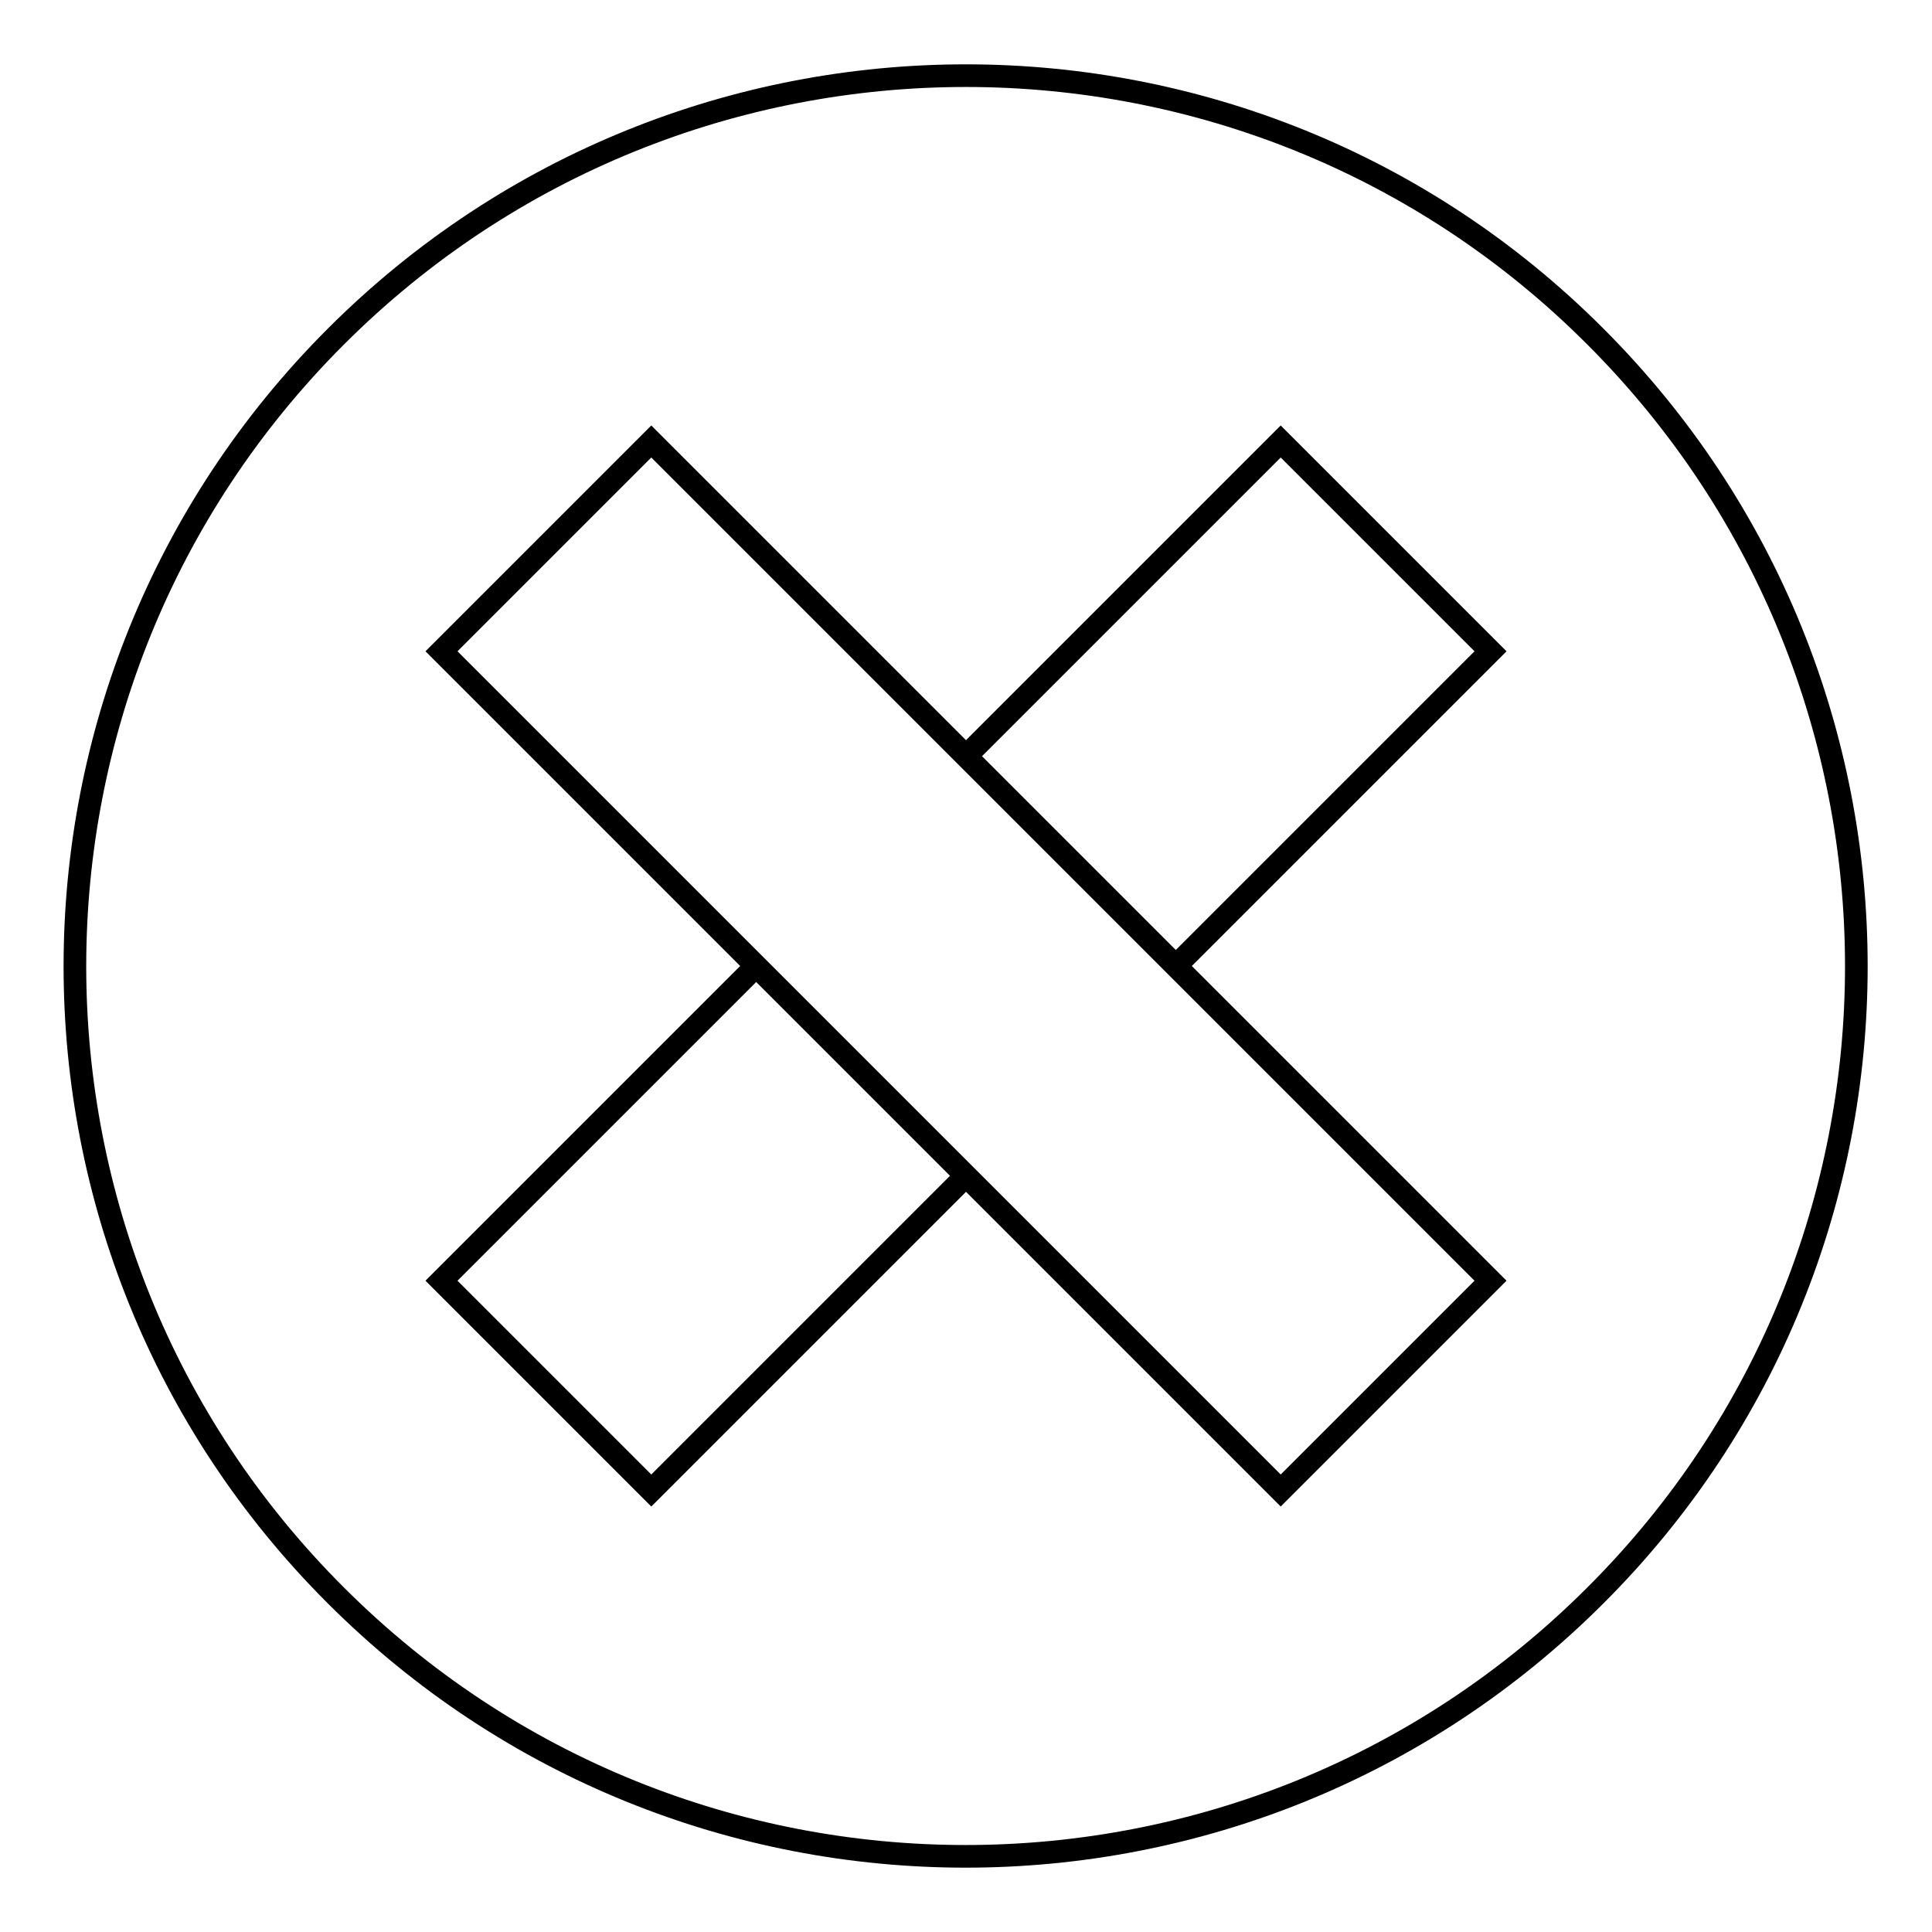 <?xml version="1.0" encoding="utf-8"?>
<!-- Svg Vector Icons : http://www.onlinewebfonts.com/icon -->
<!DOCTYPE svg PUBLIC "-//W3C//DTD SVG 1.1//EN" "http://www.w3.org/Graphics/SVG/1.1/DTD/svg11.dtd">
<svg version="1.1" xmlns="http://www.w3.org/2000/svg" xmlns:xlink="http://www.w3.org/1999/xlink" x="0px" y="0px" viewBox="0 0 256 256" enable-background="new 0 0 256 256" xml:space="preserve">
<g><g><path stroke-width="3" fill-opacity="0" stroke="#000000"  d="M211.4,44.6C165.4-1.5,90.6-1.5,44.5,44.6c-46.1,46.1-46.1,120.8,0,166.8c46.1,46.1,120.8,46.1,166.9,0C257.5,165.4,257.5,90.7,211.4,44.6z M169.7,197.5L128,155.8l-41.7,41.7l-27.8-27.8l41.7-41.7L58.5,86.3l27.8-27.8l111.2,111.2L169.7,197.5z M155.8,128L128,100.2l41.7-41.7l27.8,27.8L155.8,128z M100.2,128l27.8,27.8L100.2,128L100.2,128z"/></g></g>
</svg>